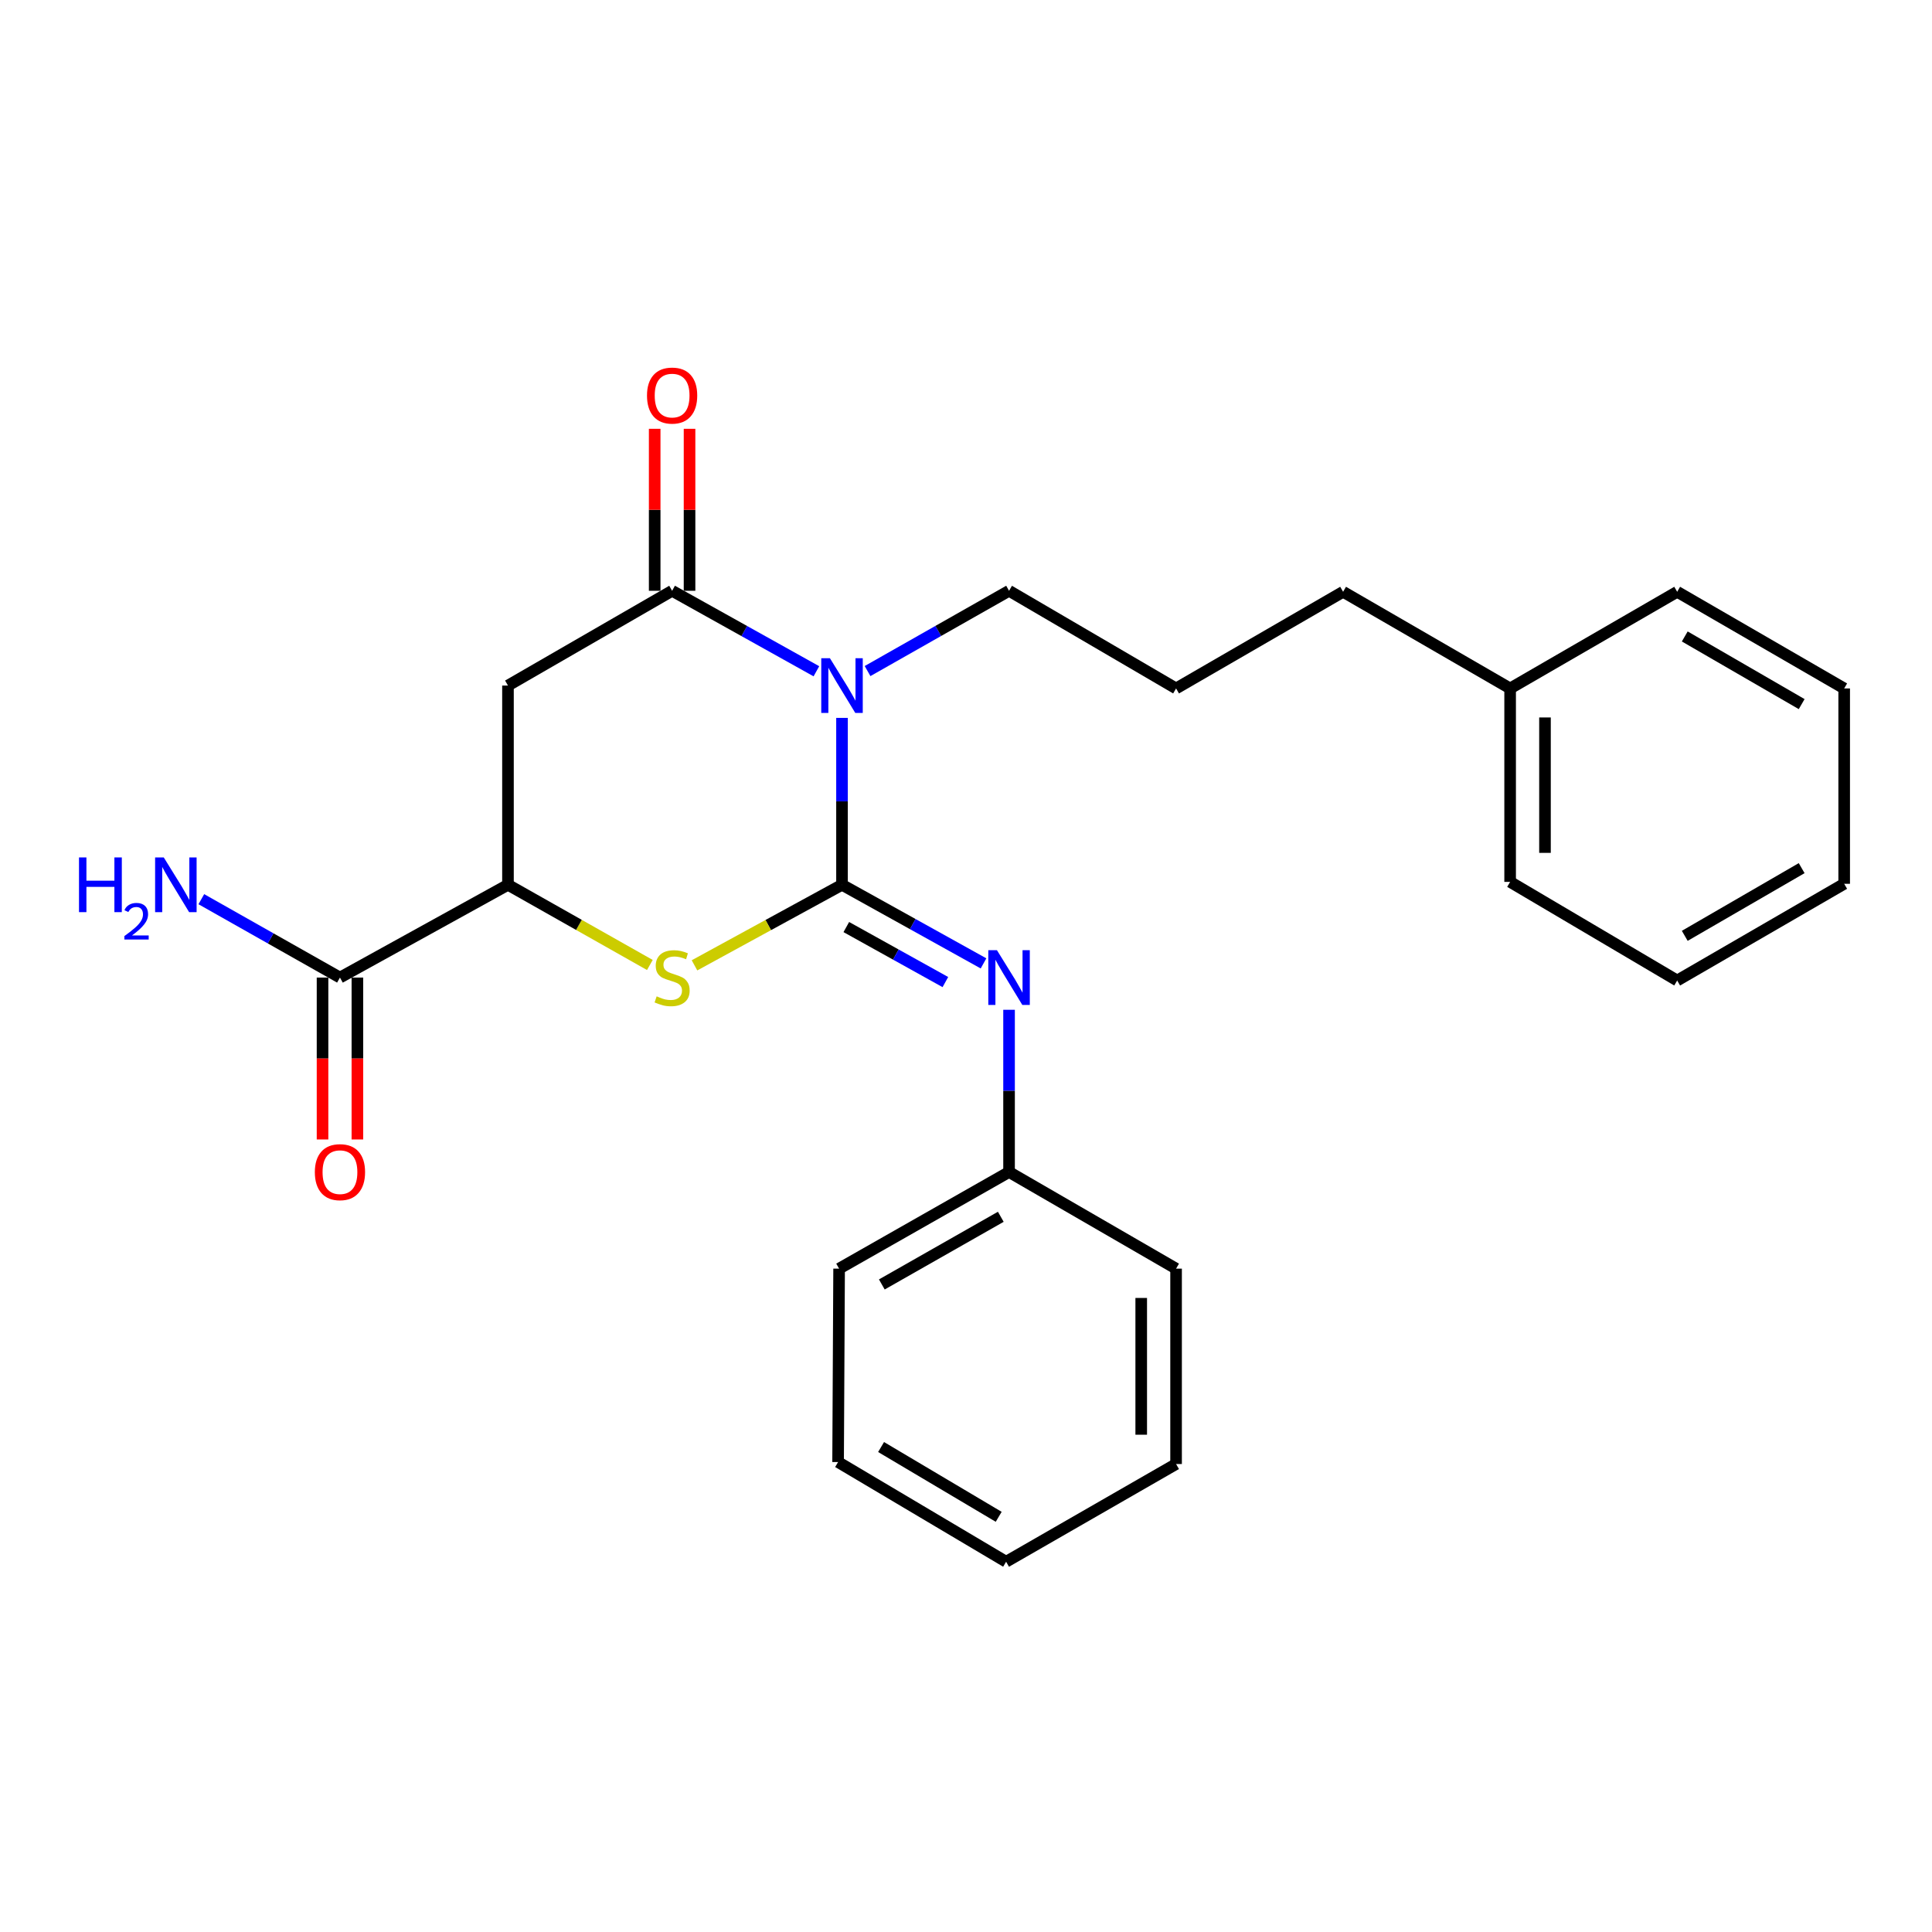 <?xml version='1.0' encoding='iso-8859-1'?>
<svg version='1.1' baseProfile='full'
              xmlns='http://www.w3.org/2000/svg'
                      xmlns:rdkit='http://www.rdkit.org/xml'
                      xmlns:xlink='http://www.w3.org/1999/xlink'
                  xml:space='preserve'
width='1000px' height='1000px' viewBox='0 0 1000 1000'>
<!-- END OF HEADER -->
<rect style='opacity:1.0;fill:#FFFFFF;stroke:none' width='1000' height='1000' x='0' y='0'> </rect>
<path class='bond-0' d='M 435.821,457.965 L 435.821,414.773' style='fill:none;fill-rule:evenodd;stroke:#000000;stroke-width:6px;stroke-linecap:butt;stroke-linejoin:miter;stroke-opacity:1' />
<path class='bond-0' d='M 435.821,414.773 L 435.821,371.581' style='fill:none;fill-rule:evenodd;stroke:#0000FF;stroke-width:6px;stroke-linecap:butt;stroke-linejoin:miter;stroke-opacity:1' />
<path class='bond-2' d='M 435.821,457.965 L 397.646,478.813' style='fill:none;fill-rule:evenodd;stroke:#000000;stroke-width:6px;stroke-linecap:butt;stroke-linejoin:miter;stroke-opacity:1' />
<path class='bond-2' d='M 397.646,478.813 L 359.47,499.661' style='fill:none;fill-rule:evenodd;stroke:#CCCC00;stroke-width:6px;stroke-linecap:butt;stroke-linejoin:miter;stroke-opacity:1' />
<path class='bond-4' d='M 435.821,457.965 L 472.446,478.307' style='fill:none;fill-rule:evenodd;stroke:#000000;stroke-width:6px;stroke-linecap:butt;stroke-linejoin:miter;stroke-opacity:1' />
<path class='bond-4' d='M 472.446,478.307 L 509.071,498.649' style='fill:none;fill-rule:evenodd;stroke:#0000FF;stroke-width:6px;stroke-linecap:butt;stroke-linejoin:miter;stroke-opacity:1' />
<path class='bond-4' d='M 438.048,479.84 L 463.686,494.079' style='fill:none;fill-rule:evenodd;stroke:#000000;stroke-width:6px;stroke-linecap:butt;stroke-linejoin:miter;stroke-opacity:1' />
<path class='bond-4' d='M 463.686,494.079 L 489.323,508.319' style='fill:none;fill-rule:evenodd;stroke:#0000FF;stroke-width:6px;stroke-linecap:butt;stroke-linejoin:miter;stroke-opacity:1' />
<path class='bond-1' d='M 422.564,347.448 L 385.225,326.618' style='fill:none;fill-rule:evenodd;stroke:#0000FF;stroke-width:6px;stroke-linecap:butt;stroke-linejoin:miter;stroke-opacity:1' />
<path class='bond-1' d='M 385.225,326.618 L 347.886,305.789' style='fill:none;fill-rule:evenodd;stroke:#000000;stroke-width:6px;stroke-linecap:butt;stroke-linejoin:miter;stroke-opacity:1' />
<path class='bond-9' d='M 449.047,347.34 L 485.665,326.564' style='fill:none;fill-rule:evenodd;stroke:#0000FF;stroke-width:6px;stroke-linecap:butt;stroke-linejoin:miter;stroke-opacity:1' />
<path class='bond-9' d='M 485.665,326.564 L 522.284,305.789' style='fill:none;fill-rule:evenodd;stroke:#000000;stroke-width:6px;stroke-linecap:butt;stroke-linejoin:miter;stroke-opacity:1' />
<path class='bond-7' d='M 356.907,305.789 L 356.907,263.869' style='fill:none;fill-rule:evenodd;stroke:#000000;stroke-width:6px;stroke-linecap:butt;stroke-linejoin:miter;stroke-opacity:1' />
<path class='bond-7' d='M 356.907,263.869 L 356.907,221.95' style='fill:none;fill-rule:evenodd;stroke:#FF0000;stroke-width:6px;stroke-linecap:butt;stroke-linejoin:miter;stroke-opacity:1' />
<path class='bond-7' d='M 338.864,305.789 L 338.864,263.869' style='fill:none;fill-rule:evenodd;stroke:#000000;stroke-width:6px;stroke-linecap:butt;stroke-linejoin:miter;stroke-opacity:1' />
<path class='bond-7' d='M 338.864,263.869 L 338.864,221.95' style='fill:none;fill-rule:evenodd;stroke:#FF0000;stroke-width:6px;stroke-linecap:butt;stroke-linejoin:miter;stroke-opacity:1' />
<path class='bond-25' d='M 347.886,305.789 L 262.927,354.843' style='fill:none;fill-rule:evenodd;stroke:#000000;stroke-width:6px;stroke-linecap:butt;stroke-linejoin:miter;stroke-opacity:1' />
<path class='bond-5' d='M 336.366,499.476 L 299.646,478.72' style='fill:none;fill-rule:evenodd;stroke:#CCCC00;stroke-width:6px;stroke-linecap:butt;stroke-linejoin:miter;stroke-opacity:1' />
<path class='bond-5' d='M 299.646,478.72 L 262.927,457.965' style='fill:none;fill-rule:evenodd;stroke:#000000;stroke-width:6px;stroke-linecap:butt;stroke-linejoin:miter;stroke-opacity:1' />
<path class='bond-3' d='M 262.927,354.843 L 262.927,457.965' style='fill:none;fill-rule:evenodd;stroke:#000000;stroke-width:6px;stroke-linecap:butt;stroke-linejoin:miter;stroke-opacity:1' />
<path class='bond-10' d='M 522.284,522.663 L 522.284,564.643' style='fill:none;fill-rule:evenodd;stroke:#0000FF;stroke-width:6px;stroke-linecap:butt;stroke-linejoin:miter;stroke-opacity:1' />
<path class='bond-10' d='M 522.284,564.643 L 522.284,606.623' style='fill:none;fill-rule:evenodd;stroke:#000000;stroke-width:6px;stroke-linecap:butt;stroke-linejoin:miter;stroke-opacity:1' />
<path class='bond-6' d='M 262.927,457.965 L 175.963,505.987' style='fill:none;fill-rule:evenodd;stroke:#000000;stroke-width:6px;stroke-linecap:butt;stroke-linejoin:miter;stroke-opacity:1' />
<path class='bond-8' d='M 166.942,505.987 L 166.942,547.887' style='fill:none;fill-rule:evenodd;stroke:#000000;stroke-width:6px;stroke-linecap:butt;stroke-linejoin:miter;stroke-opacity:1' />
<path class='bond-8' d='M 166.942,547.887 L 166.942,589.787' style='fill:none;fill-rule:evenodd;stroke:#FF0000;stroke-width:6px;stroke-linecap:butt;stroke-linejoin:miter;stroke-opacity:1' />
<path class='bond-8' d='M 184.984,505.987 L 184.984,547.887' style='fill:none;fill-rule:evenodd;stroke:#000000;stroke-width:6px;stroke-linecap:butt;stroke-linejoin:miter;stroke-opacity:1' />
<path class='bond-8' d='M 184.984,547.887 L 184.984,589.787' style='fill:none;fill-rule:evenodd;stroke:#FF0000;stroke-width:6px;stroke-linecap:butt;stroke-linejoin:miter;stroke-opacity:1' />
<path class='bond-11' d='M 175.963,505.987 L 140.083,485.702' style='fill:none;fill-rule:evenodd;stroke:#000000;stroke-width:6px;stroke-linecap:butt;stroke-linejoin:miter;stroke-opacity:1' />
<path class='bond-11' d='M 140.083,485.702 L 104.204,465.416' style='fill:none;fill-rule:evenodd;stroke:#0000FF;stroke-width:6px;stroke-linecap:butt;stroke-linejoin:miter;stroke-opacity:1' />
<path class='bond-13' d='M 522.284,305.789 L 608.736,356.337' style='fill:none;fill-rule:evenodd;stroke:#000000;stroke-width:6px;stroke-linecap:butt;stroke-linejoin:miter;stroke-opacity:1' />
<path class='bond-15' d='M 522.284,606.623 L 434.318,656.65' style='fill:none;fill-rule:evenodd;stroke:#000000;stroke-width:6px;stroke-linecap:butt;stroke-linejoin:miter;stroke-opacity:1' />
<path class='bond-15' d='M 518.008,629.81 L 456.432,664.829' style='fill:none;fill-rule:evenodd;stroke:#000000;stroke-width:6px;stroke-linecap:butt;stroke-linejoin:miter;stroke-opacity:1' />
<path class='bond-16' d='M 522.284,606.623 L 608.736,656.65' style='fill:none;fill-rule:evenodd;stroke:#000000;stroke-width:6px;stroke-linecap:butt;stroke-linejoin:miter;stroke-opacity:1' />
<path class='bond-12' d='M 781.641,356.337 L 695.188,306.31' style='fill:none;fill-rule:evenodd;stroke:#000000;stroke-width:6px;stroke-linecap:butt;stroke-linejoin:miter;stroke-opacity:1' />
<path class='bond-17' d='M 781.641,356.337 L 781.641,456.461' style='fill:none;fill-rule:evenodd;stroke:#000000;stroke-width:6px;stroke-linecap:butt;stroke-linejoin:miter;stroke-opacity:1' />
<path class='bond-17' d='M 799.683,371.355 L 799.683,441.443' style='fill:none;fill-rule:evenodd;stroke:#000000;stroke-width:6px;stroke-linecap:butt;stroke-linejoin:miter;stroke-opacity:1' />
<path class='bond-18' d='M 781.641,356.337 L 868.103,306.31' style='fill:none;fill-rule:evenodd;stroke:#000000;stroke-width:6px;stroke-linecap:butt;stroke-linejoin:miter;stroke-opacity:1' />
<path class='bond-14' d='M 608.736,356.337 L 695.188,306.31' style='fill:none;fill-rule:evenodd;stroke:#000000;stroke-width:6px;stroke-linecap:butt;stroke-linejoin:miter;stroke-opacity:1' />
<path class='bond-20' d='M 434.318,656.65 L 433.797,756.754' style='fill:none;fill-rule:evenodd;stroke:#000000;stroke-width:6px;stroke-linecap:butt;stroke-linejoin:miter;stroke-opacity:1' />
<path class='bond-21' d='M 608.736,656.65 L 608.736,757.776' style='fill:none;fill-rule:evenodd;stroke:#000000;stroke-width:6px;stroke-linecap:butt;stroke-linejoin:miter;stroke-opacity:1' />
<path class='bond-21' d='M 590.694,671.819 L 590.694,742.607' style='fill:none;fill-rule:evenodd;stroke:#000000;stroke-width:6px;stroke-linecap:butt;stroke-linejoin:miter;stroke-opacity:1' />
<path class='bond-22' d='M 781.641,456.461 L 868.103,507.511' style='fill:none;fill-rule:evenodd;stroke:#000000;stroke-width:6px;stroke-linecap:butt;stroke-linejoin:miter;stroke-opacity:1' />
<path class='bond-19' d='M 868.103,306.31 L 954.545,356.337' style='fill:none;fill-rule:evenodd;stroke:#000000;stroke-width:6px;stroke-linecap:butt;stroke-linejoin:miter;stroke-opacity:1' />
<path class='bond-19' d='M 872.032,329.429 L 932.542,364.448' style='fill:none;fill-rule:evenodd;stroke:#000000;stroke-width:6px;stroke-linecap:butt;stroke-linejoin:miter;stroke-opacity:1' />
<path class='bond-23' d='M 954.545,356.337 L 954.545,457.453' style='fill:none;fill-rule:evenodd;stroke:#000000;stroke-width:6px;stroke-linecap:butt;stroke-linejoin:miter;stroke-opacity:1' />
<path class='bond-26' d='M 433.797,756.754 L 520.76,808.355' style='fill:none;fill-rule:evenodd;stroke:#000000;stroke-width:6px;stroke-linecap:butt;stroke-linejoin:miter;stroke-opacity:1' />
<path class='bond-26' d='M 456.048,748.978 L 516.922,785.098' style='fill:none;fill-rule:evenodd;stroke:#000000;stroke-width:6px;stroke-linecap:butt;stroke-linejoin:miter;stroke-opacity:1' />
<path class='bond-24' d='M 608.736,757.776 L 520.76,808.355' style='fill:none;fill-rule:evenodd;stroke:#000000;stroke-width:6px;stroke-linecap:butt;stroke-linejoin:miter;stroke-opacity:1' />
<path class='bond-27' d='M 868.103,507.511 L 954.545,457.453' style='fill:none;fill-rule:evenodd;stroke:#000000;stroke-width:6px;stroke-linecap:butt;stroke-linejoin:miter;stroke-opacity:1' />
<path class='bond-27' d='M 872.028,484.389 L 932.538,449.349' style='fill:none;fill-rule:evenodd;stroke:#000000;stroke-width:6px;stroke-linecap:butt;stroke-linejoin:miter;stroke-opacity:1' />
<path  class='atom-1' d='M 429.561 340.683
L 438.841 355.683
Q 439.761 357.163, 441.241 359.843
Q 442.721 362.523, 442.801 362.683
L 442.801 340.683
L 446.561 340.683
L 446.561 369.003
L 442.681 369.003
L 432.721 352.603
Q 431.561 350.683, 430.321 348.483
Q 429.121 346.283, 428.761 345.603
L 428.761 369.003
L 425.081 369.003
L 425.081 340.683
L 429.561 340.683
' fill='#0000FF'/>
<path  class='atom-3' d='M 339.886 515.707
Q 340.206 515.827, 341.526 516.387
Q 342.846 516.947, 344.286 517.307
Q 345.766 517.627, 347.206 517.627
Q 349.886 517.627, 351.446 516.347
Q 353.006 515.027, 353.006 512.747
Q 353.006 511.187, 352.206 510.227
Q 351.446 509.267, 350.246 508.747
Q 349.046 508.227, 347.046 507.627
Q 344.526 506.867, 343.006 506.147
Q 341.526 505.427, 340.446 503.907
Q 339.406 502.387, 339.406 499.827
Q 339.406 496.267, 341.806 494.067
Q 344.246 491.867, 349.046 491.867
Q 352.326 491.867, 356.046 493.427
L 355.126 496.507
Q 351.726 495.107, 349.166 495.107
Q 346.406 495.107, 344.886 496.267
Q 343.366 497.387, 343.406 499.347
Q 343.406 500.867, 344.166 501.787
Q 344.966 502.707, 346.086 503.227
Q 347.246 503.747, 349.166 504.347
Q 351.726 505.147, 353.246 505.947
Q 354.766 506.747, 355.846 508.387
Q 356.966 509.987, 356.966 512.747
Q 356.966 516.667, 354.326 518.787
Q 351.726 520.867, 347.366 520.867
Q 344.846 520.867, 342.926 520.307
Q 341.046 519.787, 338.806 518.867
L 339.886 515.707
' fill='#CCCC00'/>
<path  class='atom-5' d='M 516.024 491.827
L 525.304 506.827
Q 526.224 508.307, 527.704 510.987
Q 529.184 513.667, 529.264 513.827
L 529.264 491.827
L 533.024 491.827
L 533.024 520.147
L 529.144 520.147
L 519.184 503.747
Q 518.024 501.827, 516.784 499.627
Q 515.584 497.427, 515.224 496.747
L 515.224 520.147
L 511.544 520.147
L 511.544 491.827
L 516.024 491.827
' fill='#0000FF'/>
<path  class='atom-8' d='M 334.886 204.742
Q 334.886 197.942, 338.246 194.142
Q 341.606 190.342, 347.886 190.342
Q 354.166 190.342, 357.526 194.142
Q 360.886 197.942, 360.886 204.742
Q 360.886 211.622, 357.486 215.542
Q 354.086 219.422, 347.886 219.422
Q 341.646 219.422, 338.246 215.542
Q 334.886 211.662, 334.886 204.742
M 347.886 216.222
Q 352.206 216.222, 354.526 213.342
Q 356.886 210.422, 356.886 204.742
Q 356.886 199.182, 354.526 196.382
Q 352.206 193.542, 347.886 193.542
Q 343.566 193.542, 341.206 196.342
Q 338.886 199.142, 338.886 204.742
Q 338.886 210.462, 341.206 213.342
Q 343.566 216.222, 347.886 216.222
' fill='#FF0000'/>
<path  class='atom-9' d='M 162.963 606.703
Q 162.963 599.903, 166.323 596.103
Q 169.683 592.303, 175.963 592.303
Q 182.243 592.303, 185.603 596.103
Q 188.963 599.903, 188.963 606.703
Q 188.963 613.583, 185.563 617.503
Q 182.163 621.383, 175.963 621.383
Q 169.723 621.383, 166.323 617.503
Q 162.963 613.623, 162.963 606.703
M 175.963 618.183
Q 180.283 618.183, 182.603 615.303
Q 184.963 612.383, 184.963 606.703
Q 184.963 601.143, 182.603 598.343
Q 180.283 595.503, 175.963 595.503
Q 171.643 595.503, 169.283 598.303
Q 166.963 601.103, 166.963 606.703
Q 166.963 612.423, 169.283 615.303
Q 171.643 618.183, 175.963 618.183
' fill='#FF0000'/>
<path  class='atom-12' d='M 40.892 443.805
L 44.732 443.805
L 44.732 455.845
L 59.212 455.845
L 59.212 443.805
L 63.052 443.805
L 63.052 472.125
L 59.212 472.125
L 59.212 459.045
L 44.732 459.045
L 44.732 472.125
L 40.892 472.125
L 40.892 443.805
' fill='#0000FF'/>
<path  class='atom-12' d='M 64.424 471.131
Q 65.111 469.362, 66.748 468.385
Q 68.384 467.382, 70.655 467.382
Q 73.48 467.382, 75.064 468.913
Q 76.648 470.445, 76.648 473.164
Q 76.648 475.936, 74.588 478.523
Q 72.556 481.11, 68.332 484.173
L 76.964 484.173
L 76.964 486.285
L 64.372 486.285
L 64.372 484.516
Q 67.856 482.034, 69.916 480.186
Q 72.001 478.338, 73.004 476.675
Q 74.008 475.012, 74.008 473.296
Q 74.008 471.501, 73.11 470.497
Q 72.212 469.494, 70.655 469.494
Q 69.15 469.494, 68.147 470.101
Q 67.144 470.709, 66.431 472.055
L 64.424 471.131
' fill='#0000FF'/>
<path  class='atom-12' d='M 84.764 443.805
L 94.044 458.805
Q 94.964 460.285, 96.444 462.965
Q 97.924 465.645, 98.004 465.805
L 98.004 443.805
L 101.764 443.805
L 101.764 472.125
L 97.884 472.125
L 87.924 455.725
Q 86.764 453.805, 85.524 451.605
Q 84.324 449.405, 83.964 448.725
L 83.964 472.125
L 80.284 472.125
L 80.284 443.805
L 84.764 443.805
' fill='#0000FF'/>
</svg>
